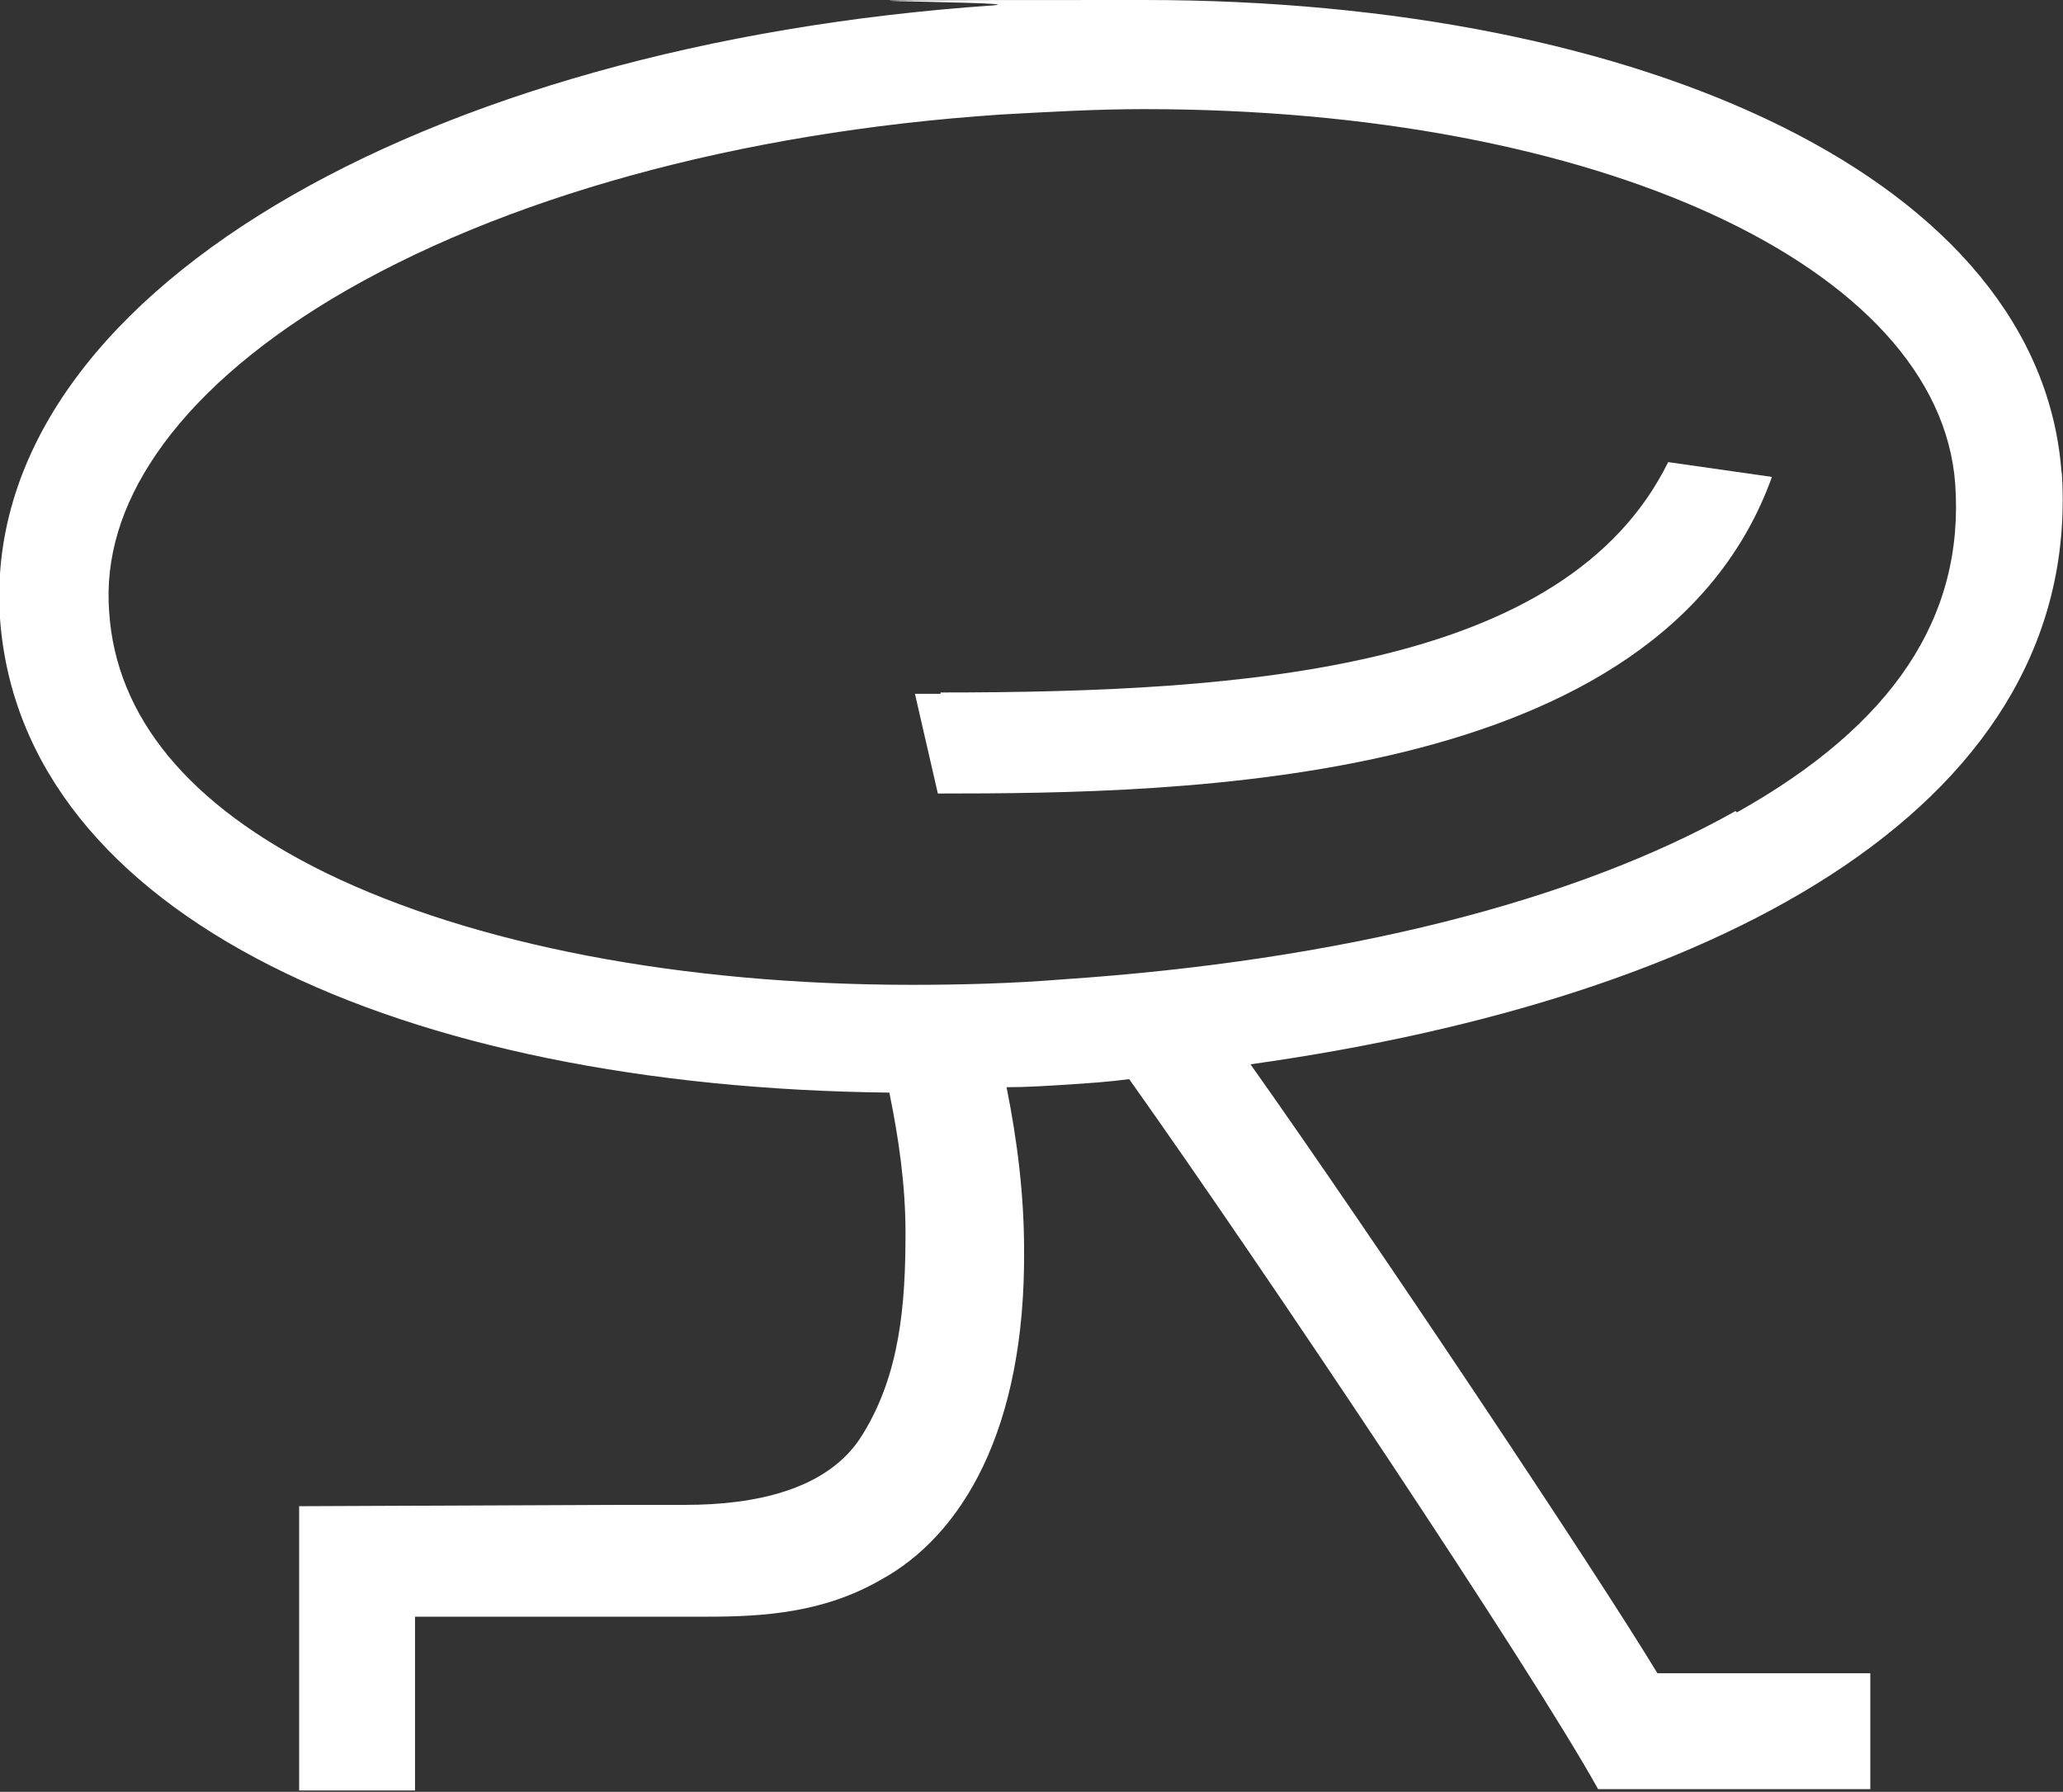 <?xml version="1.0" encoding="UTF-8"?>
<svg xmlns="http://www.w3.org/2000/svg" version="1.1" viewBox="0 0 153.1 133">
  <rect x="0" y="0" width="153.1" height="133" fill="#333333" stroke="none"/>
  <defs>
    <style>
      .cls-1 {
        fill: #fff;
      }
    </style>
  </defs>
  <!-- Generator: Adobe Illustrator 28.7.1, SVG Export Plug-In . SVG Version: 1.2.0 Build 142)  -->
  <g>
    <g id="Ebene_1">
      <g>
        <path class="cls-1" d="M153,35.2C151.5,13.4,122,0,84.9,0s-7.4.1-11.2.4C31.5,3.3-1.6,21.9,0,45.9c1.6,22.2,29.9,34.8,66,35.2.7,3.4,1.2,6.9,1.2,10.4,0,5.3-.4,10.5-3.2,15-2.5,4.1-8,5.2-13.1,5.2h-4.9s-23.8.1-23.8.1v21.1h8.6v-12.9h21.7c4.2,0,8.6-.3,12.8-2.7,6.1-3.3,10.8-11.2,10.7-24.5,0-4.1-.5-8.1-1.3-12.1,1.5,0,3-.1,4.6-.2,1.5-.1,3-.2,4.5-.4,9.8,13.8,29.8,43.7,34.8,52.7h20.2s0-8.6,0-8.6h-15.8c-4.4-7.3-21.4-32.8-30.2-45.2,35.6-5,61.9-19.6,60.2-44.1ZM128.8,60.2c-11.9,6.7-29.2,11.1-50,12.5-3.7.3-7.5.4-11.1.4-17.2,0-32.6-3-43.5-8.3-10.2-5-15.6-11.6-16.1-19.4-.3-4,.9-7.9,3.5-11.7,2.8-4.1,7.2-8,13-11.5,12.5-7.5,30.2-12.4,49.7-13.7,3.6-.2,7.1-.4,10.6-.4,33.7,0,59,11.7,60.2,27.8.7,9.9-4.6,17.9-16.2,24.4Z"/>
        <path class="cls-1" d="M69.8,51.5h-1.9l1.7,7.4c18,0,53.6-.4,61.9-23.5l-7.7-1.1c-7.6,15.4-31.3,17.1-54,17.1Z"/>
      </g>
    </g>
  </g>
</svg>
